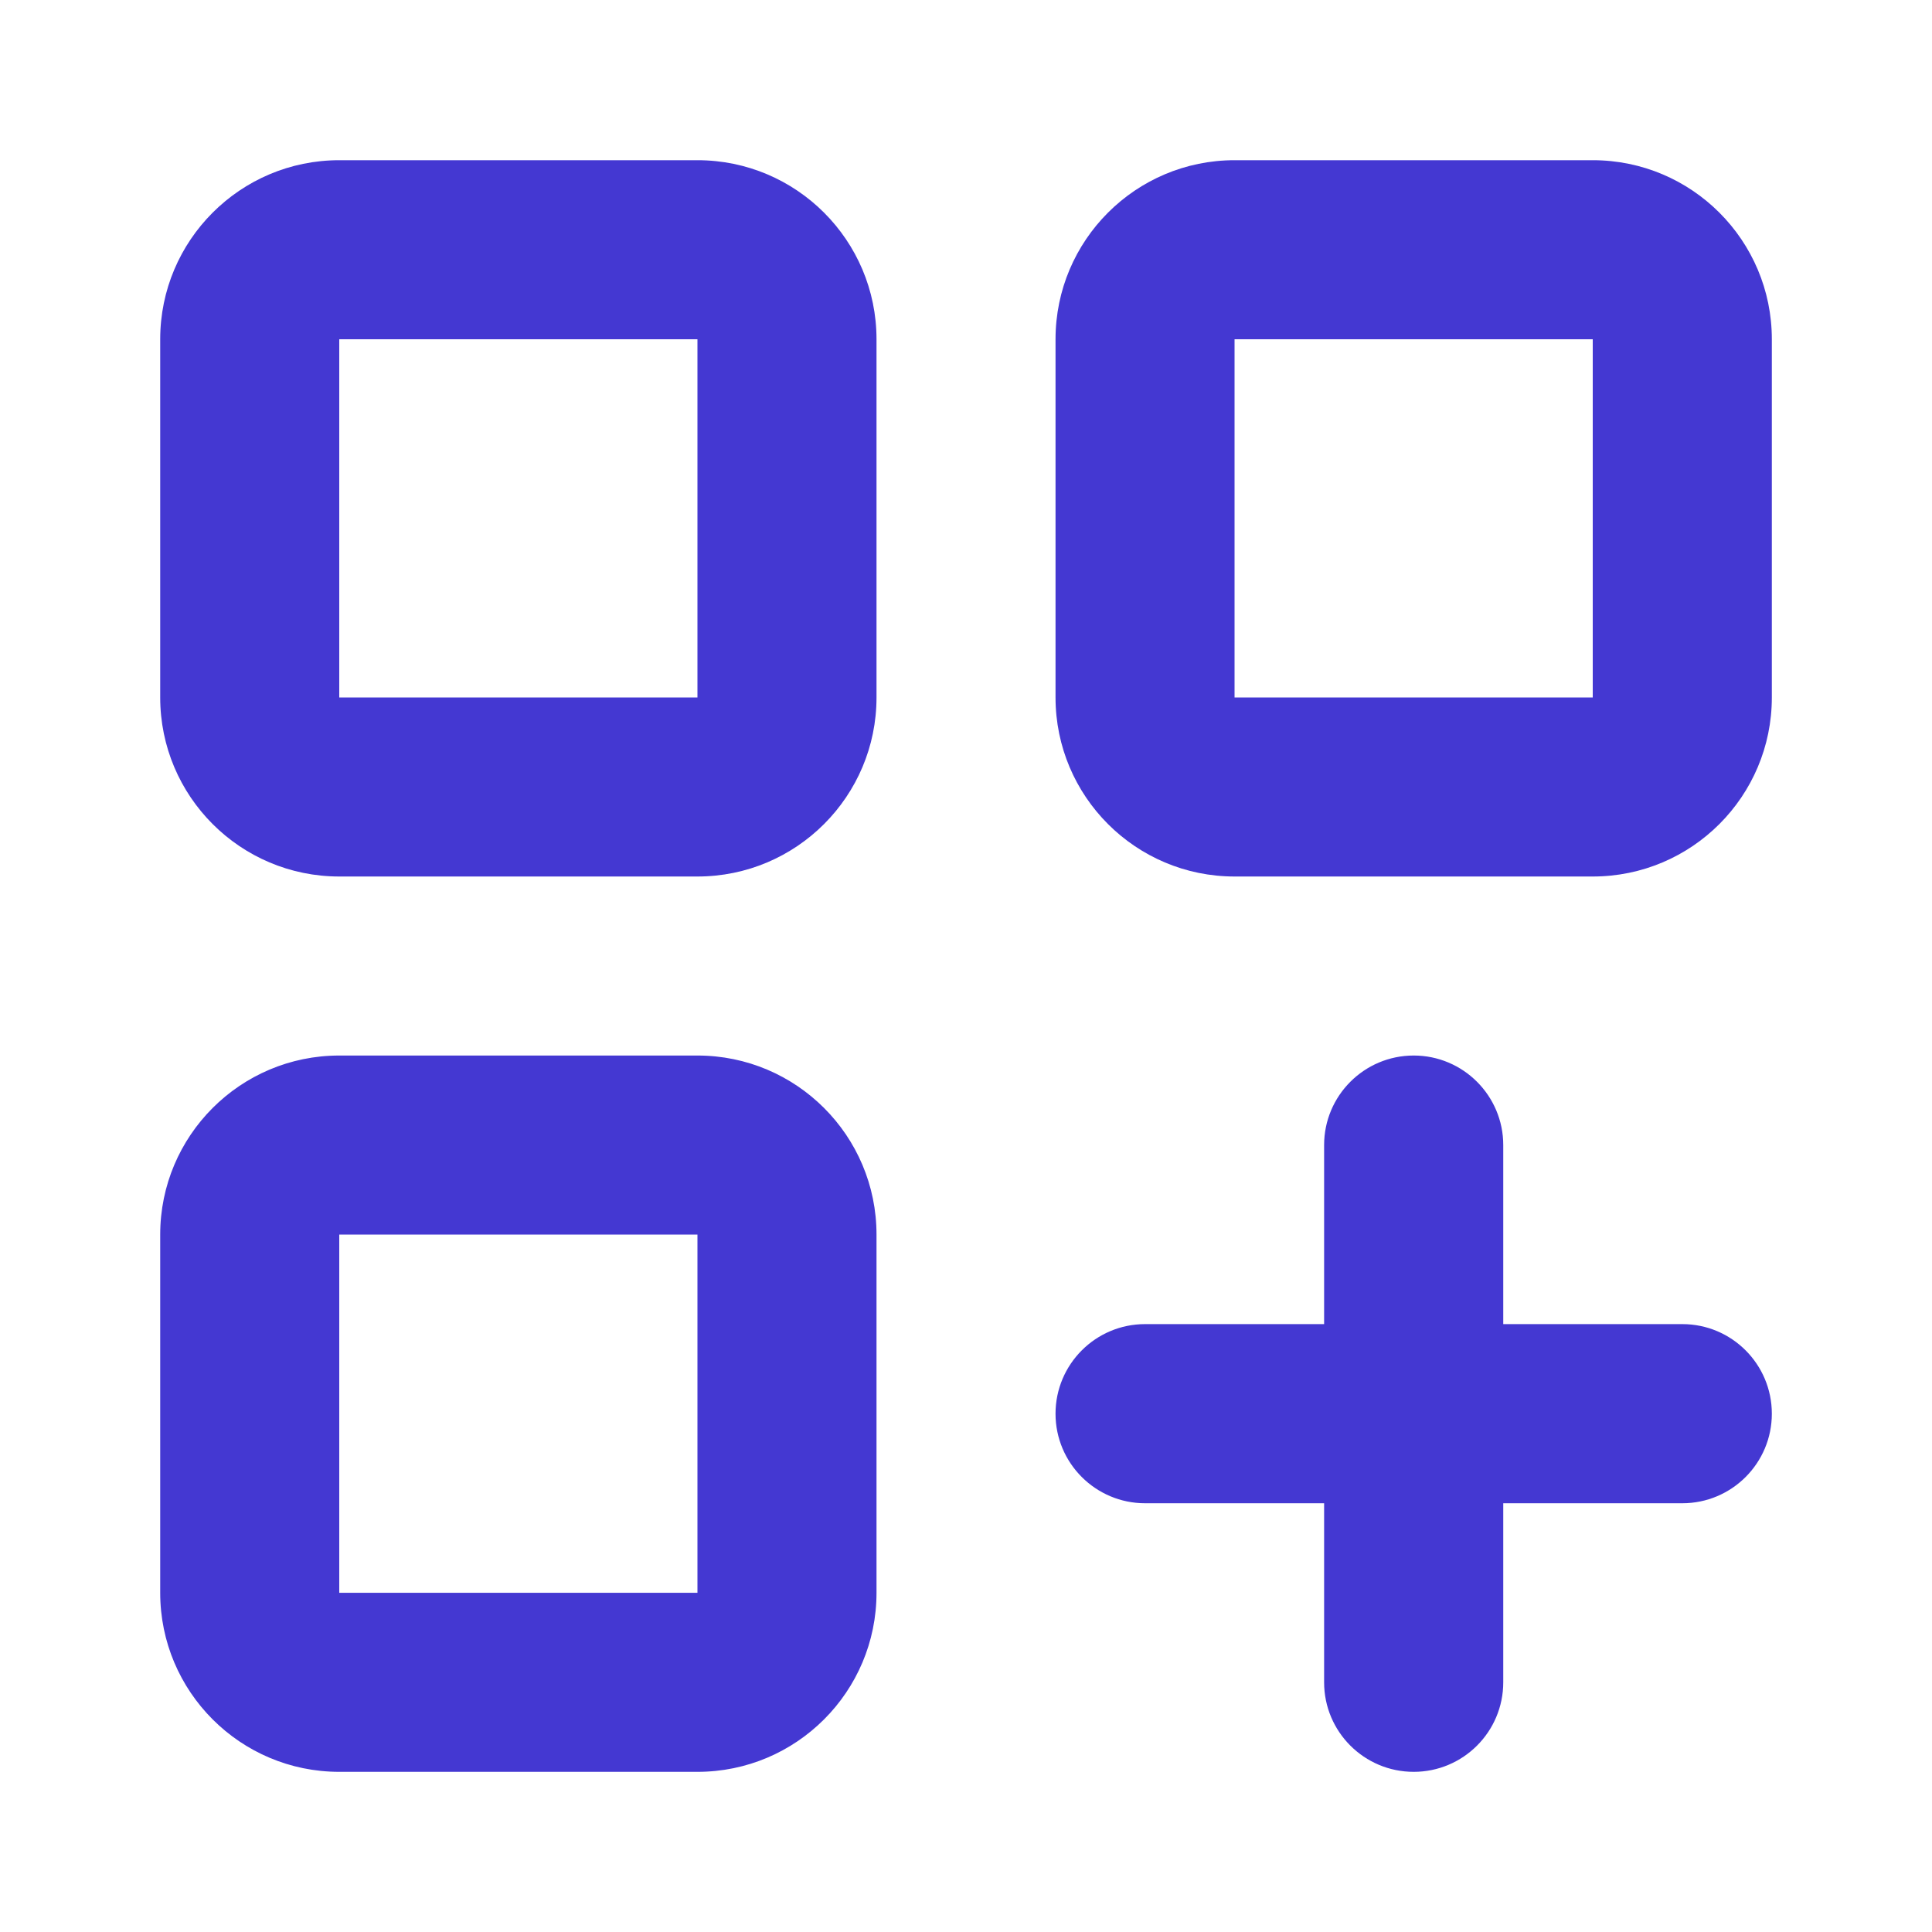 <svg xmlns="http://www.w3.org/2000/svg" id="uuid-4d9ed3a5-48da-49c9-8560-0d5057982435" version="1.1" viewBox="0 0 50 50">
  <!-- Generator: Adobe Illustrator 29.1.0, SVG Export Plug-In . SVG Version: 2.1.0 Build 142)  -->
  <defs>
    <style>
      .st0 {
        fill: #4438d2;
        fill-rule: evenodd;
      }
    </style>
  </defs>
  <path class="st0" d="M8.78,8.78h9.27v9.27h-9.27v-9.27ZM4.146,8.78c0-2.559,2.075-4.634,4.634-4.634h9.27c2.559,0,4.634,2.075,4.634,4.634v9.27c0,2.559-2.075,4.634-4.634,4.634h-9.27c-2.559,0-4.634-2.075-4.634-4.634v-9.27ZM8.78,31.951h9.27v9.27h-9.27v-9.27ZM4.146,31.951c0-2.559,2.075-4.634,4.634-4.634h9.27c2.559,0,4.634,2.075,4.634,4.634v9.27c0,2.559-2.075,4.634-4.634,4.634h-9.27c-2.559,0-4.634-2.075-4.634-4.634v-9.27ZM41.22,8.78h-9.27v9.27h9.27v-9.27ZM31.951,4.146c-2.559,0-4.634,2.075-4.634,4.634v9.27c0,2.559,2.075,4.634,4.634,4.634h9.27c2.559,0,4.634-2.075,4.634-4.634v-9.27c0-2.559-2.075-4.634-4.634-4.634h-9.27ZM34.268,29.634c0-1.278,1.038-2.317,2.319-2.317,1.278,0,2.317,1.039,2.317,2.317v4.634h4.634c1.28,0,2.317,1.038,2.317,2.319,0,1.278-1.036,2.317-2.317,2.317h-4.634v4.634c0,1.28-1.038,2.317-2.317,2.317-1.28,0-2.319-1.036-2.319-2.317v-4.634h-4.634c-1.278,0-2.317-1.038-2.317-2.317,0-1.28,1.039-2.319,2.317-2.319h4.634v-4.634Z"/>
</svg>